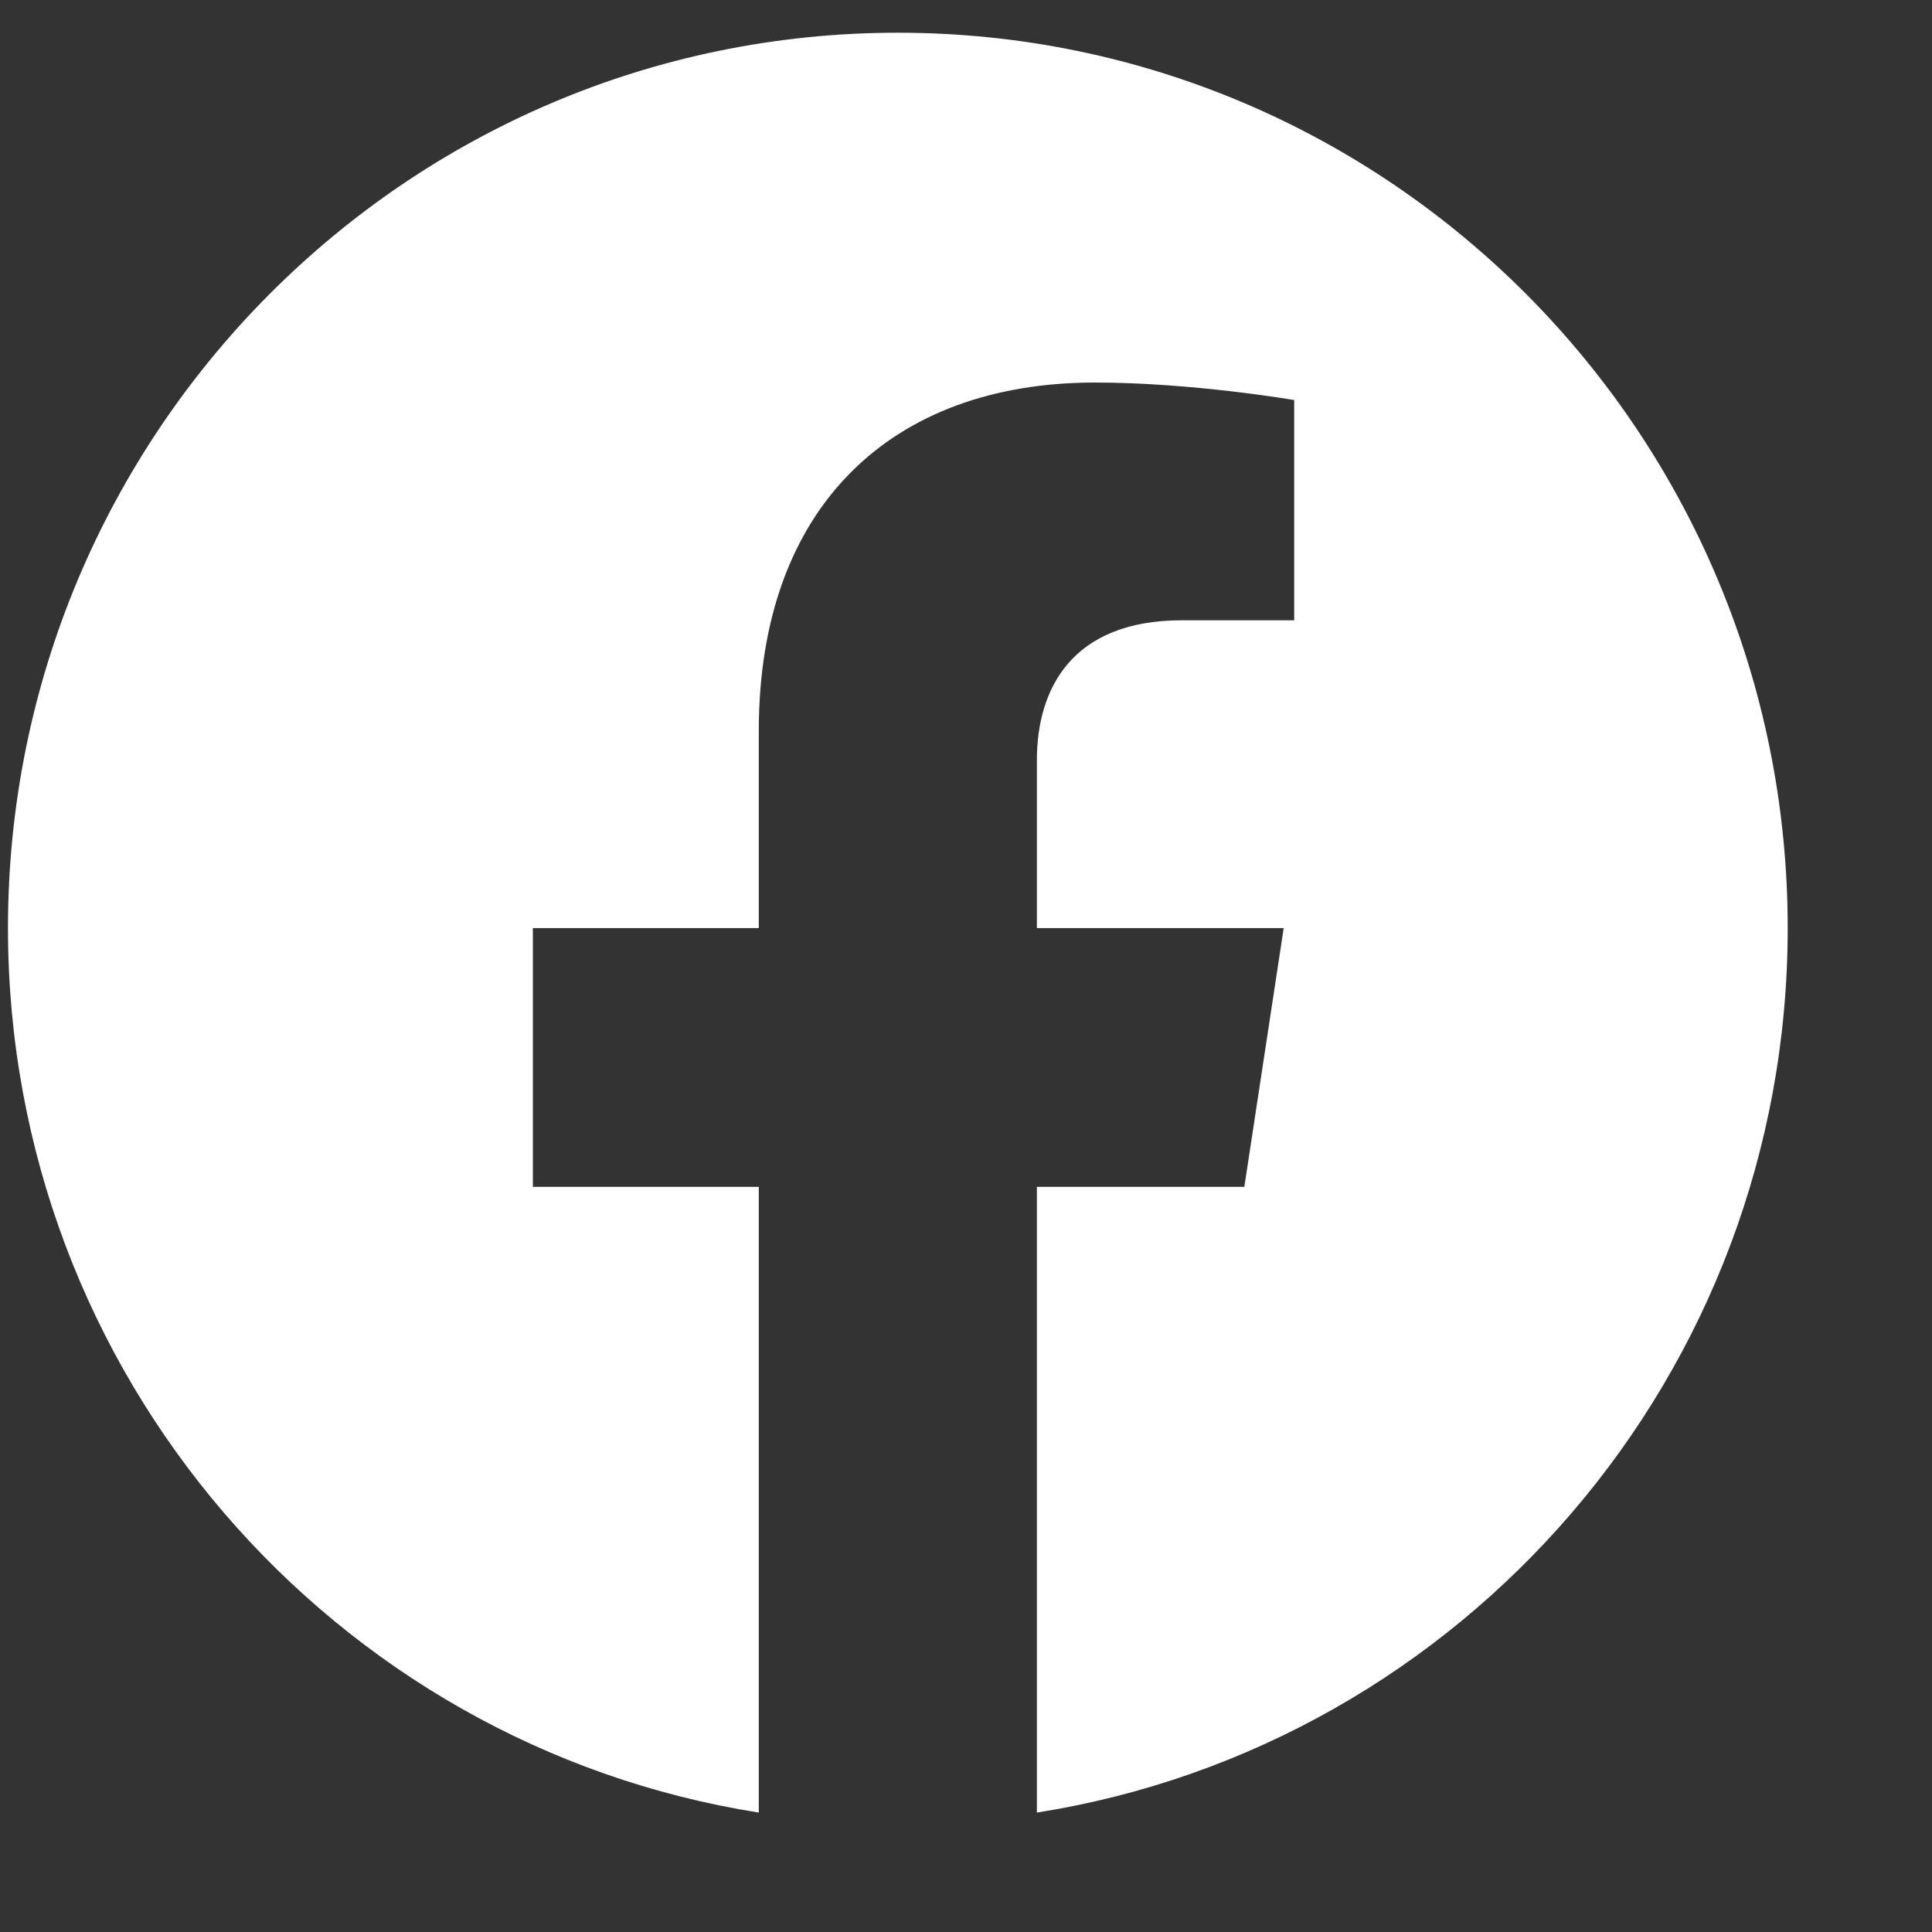 <svg width="16" height="16" viewBox="0 0 16 16" fill="none" xmlns="http://www.w3.org/2000/svg">
<rect x="0" y="0" width="16" height="16" fill="#333333" stroke="none"/>
<path d="M14.805 7.686C14.805 3.591 11.506 0.271 7.436 0.271C3.366 0.271 0.066 3.591 0.066 7.686C0.066 11.387 2.761 14.454 6.284 15.011V9.829H4.413V7.686H6.284V6.053C6.284 4.194 7.385 3.168 9.068 3.168C9.874 3.168 10.718 3.313 10.718 3.313V5.137H9.788C8.873 5.137 8.587 5.709 8.587 6.295V7.686H10.631L10.305 9.829H8.587V15.011C12.111 14.454 14.805 11.387 14.805 7.686Z" fill="white"/>
</svg>
